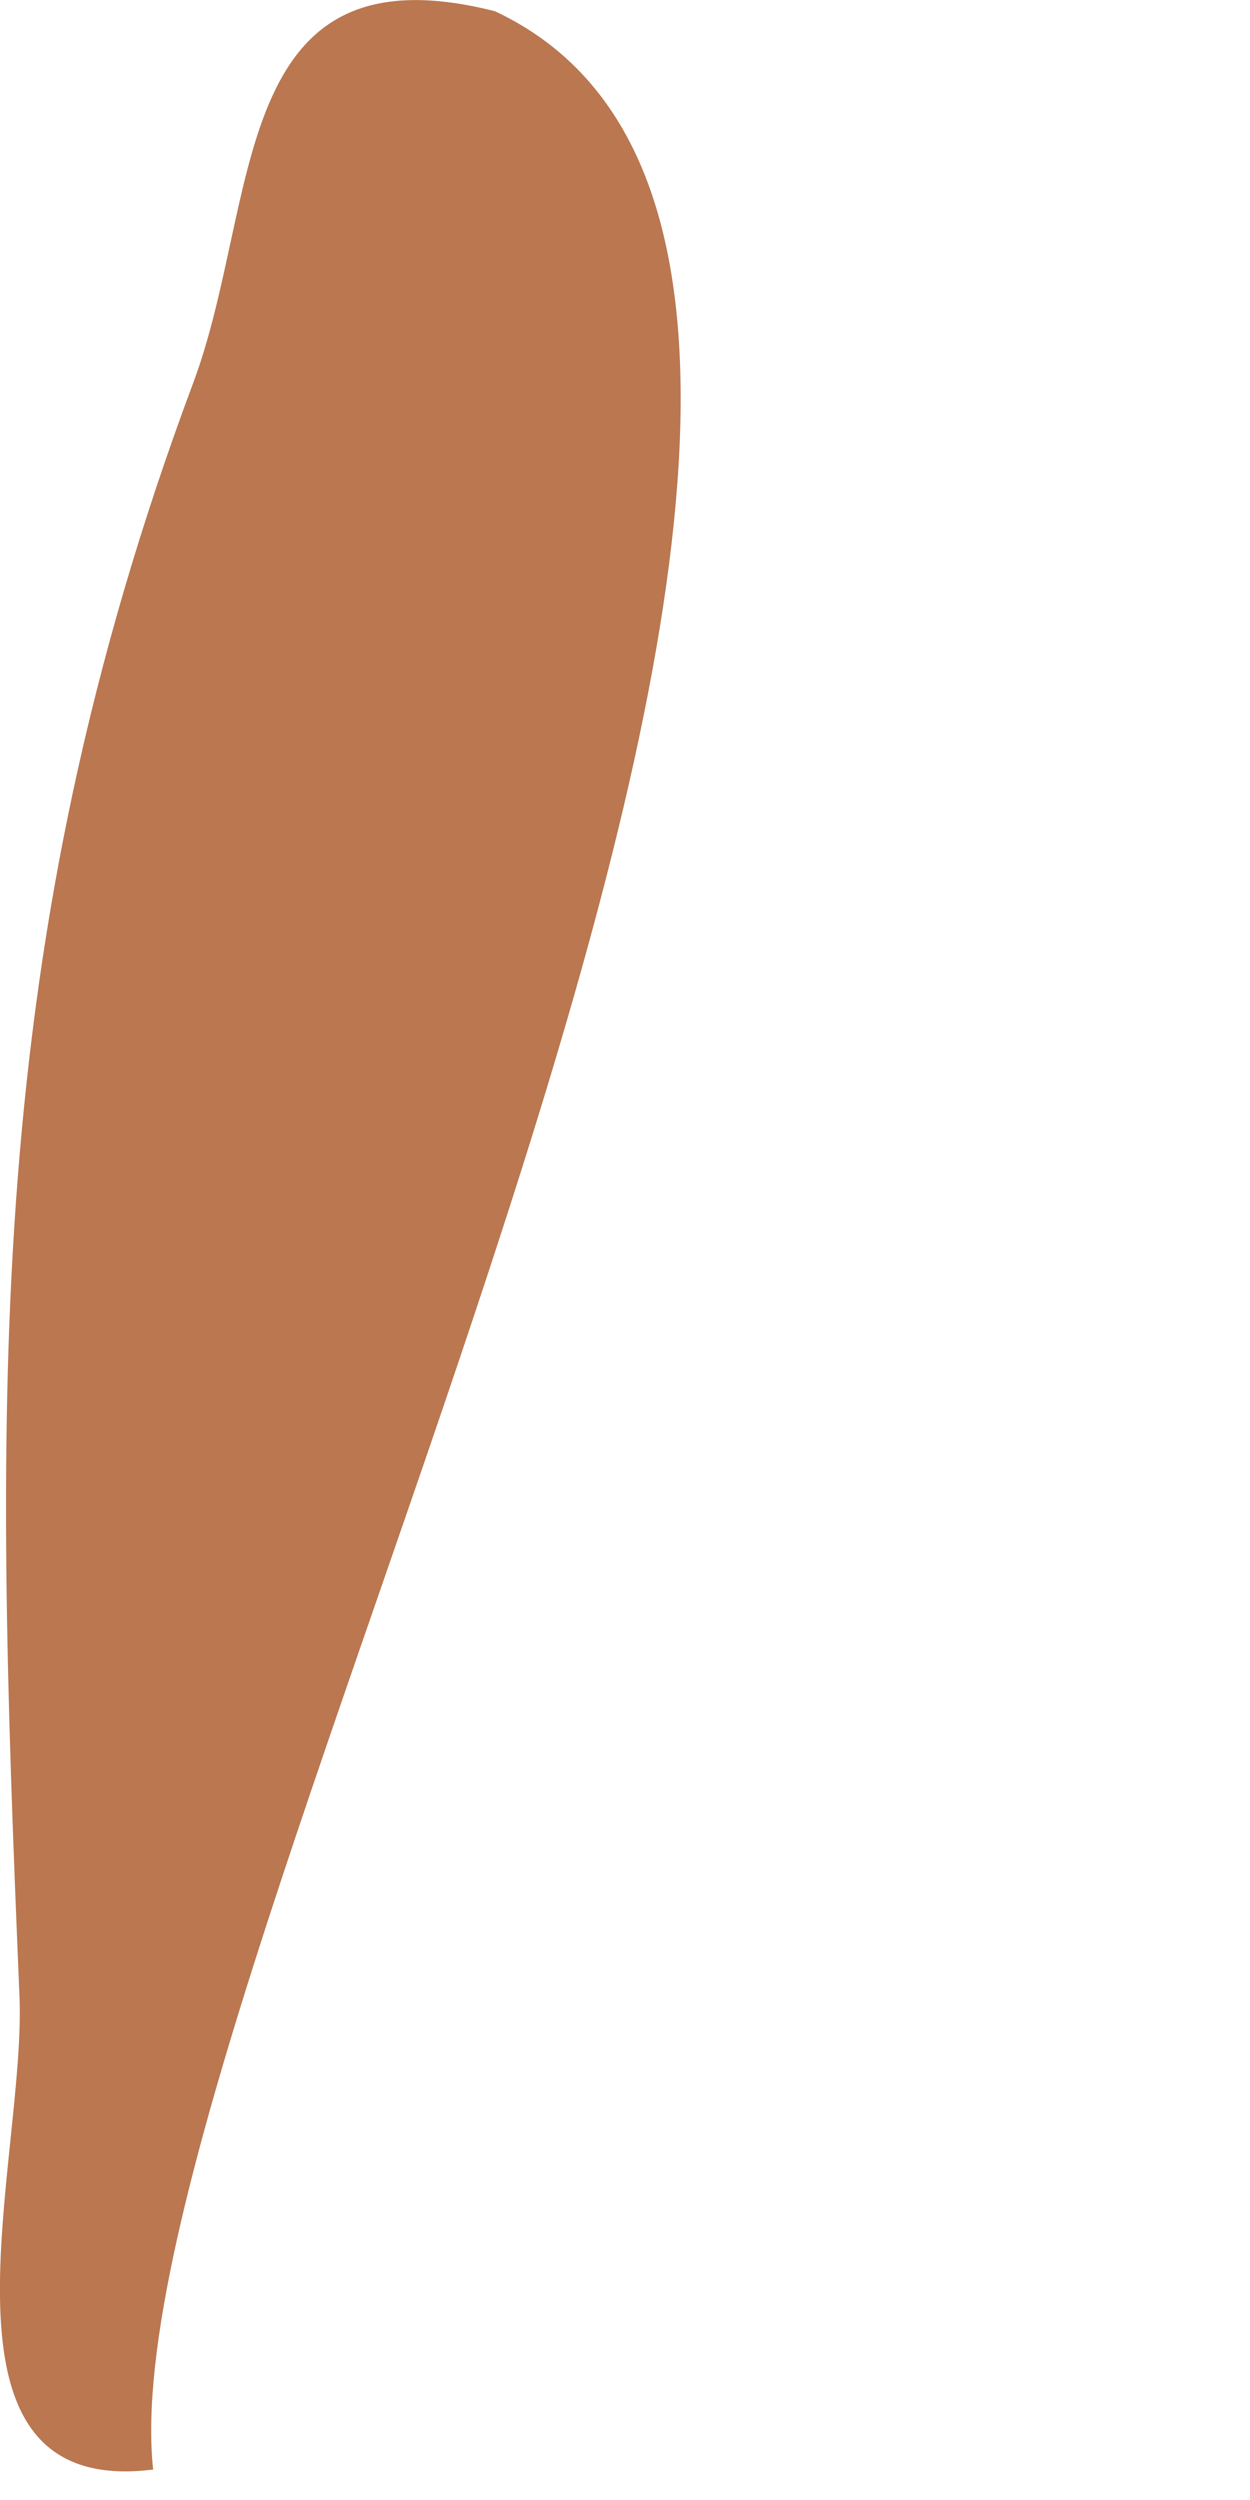 <?xml version="1.0" encoding="utf-8"?>
<svg xmlns="http://www.w3.org/2000/svg" fill="none" height="100%" overflow="visible" preserveAspectRatio="none" style="display: block;" viewBox="0 0 2 4" width="100%">
<path d="M0.247 3.951C-0.136 4.001 0.044 3.454 0.031 3.19C-0.009 2.234 -0.028 1.516 0.309 0.613C0.418 0.322 0.363 -0.091 0.792 0.018C1.722 0.455 0.164 3.192 0.245 3.951H0.247Z" fill="#A95525" fill-opacity="0.8" id="Vector"/>
</svg>